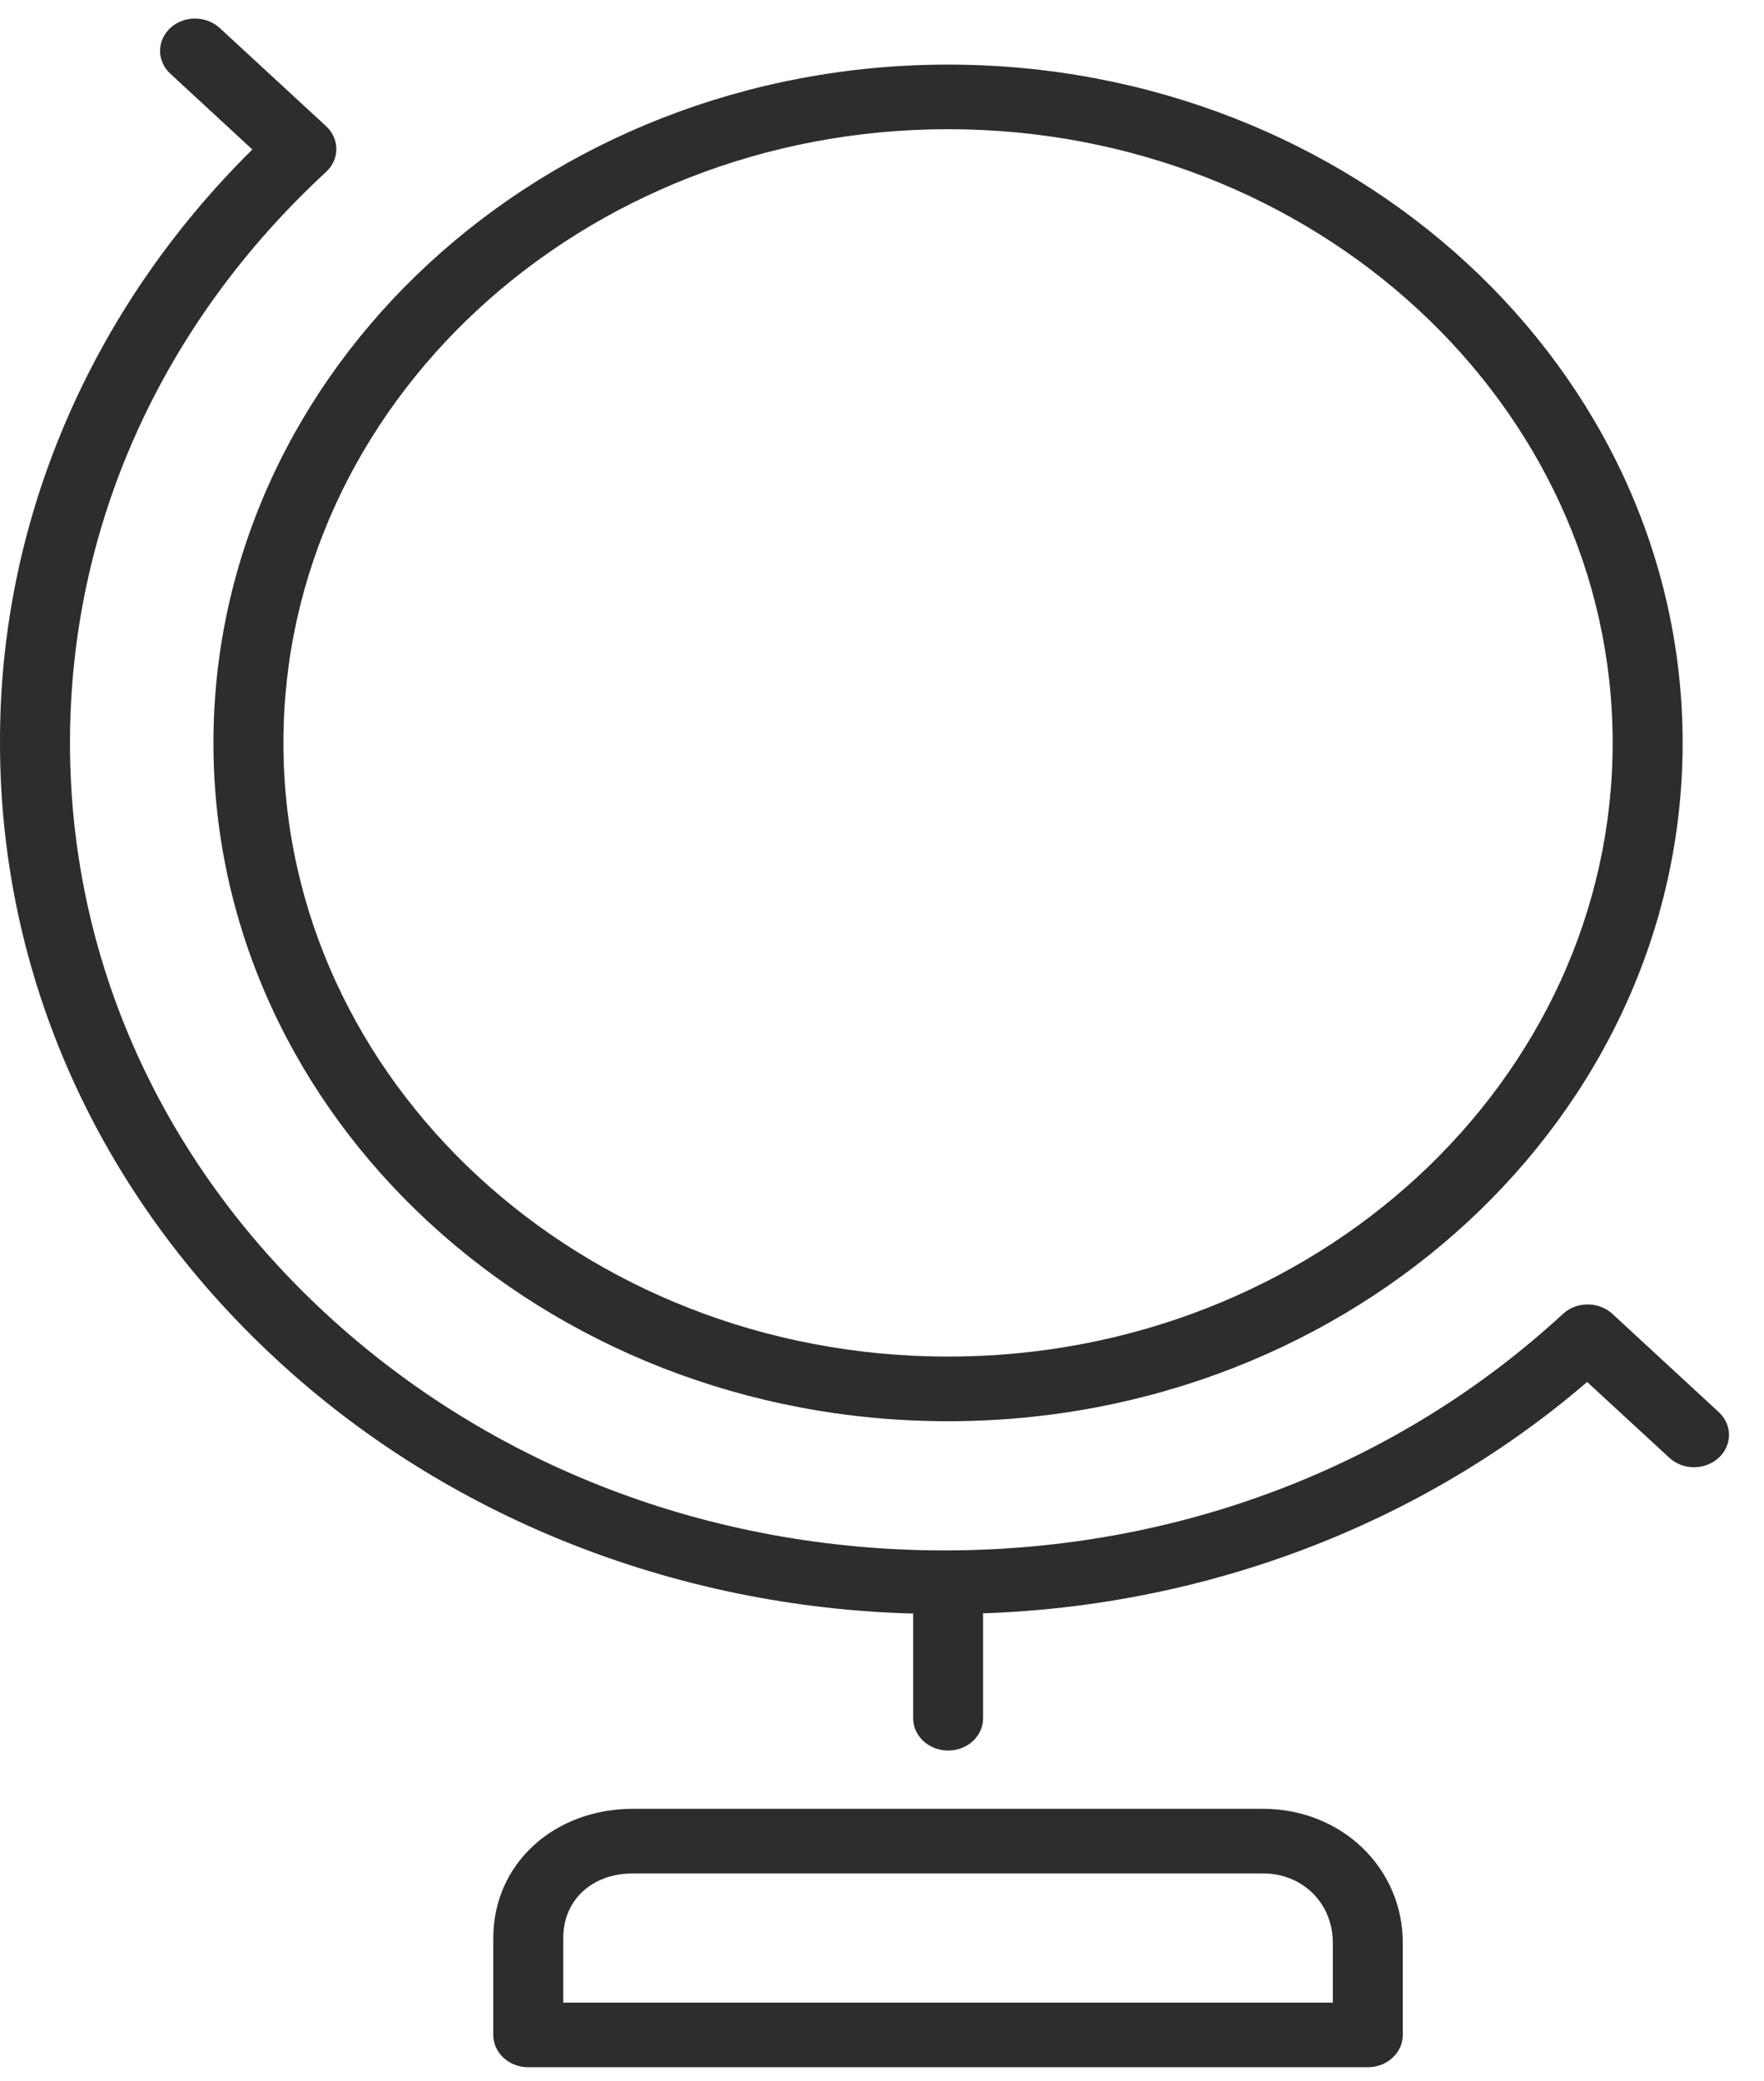<svg width="39" height="46" viewBox="0 0 39 46" fill="none" xmlns="http://www.w3.org/2000/svg">
<g clip-path="url(#clip0_20317_3629)">
<path d="M20.96 31.419C29.916 31.419 37.201 24.692 37.201 16.423C37.201 8.154 29.916 1.428 20.96 1.428C12.004 1.428 4.719 8.154 4.719 16.423C4.719 24.692 12.004 31.419 20.96 31.419ZM20.96 2.856C29.062 2.856 35.654 8.943 35.654 16.423C35.654 23.904 29.062 29.99 20.96 29.99C12.858 29.99 6.266 23.904 6.266 16.423C6.266 8.943 12.856 2.856 20.96 2.856ZM13.999 39.987C12.235 39.987 10.906 41.214 10.906 42.843V44.986C10.906 45.175 10.987 45.357 11.132 45.491C11.277 45.625 11.474 45.7 11.679 45.7H30.241C30.446 45.7 30.642 45.625 30.787 45.491C30.933 45.357 31.014 45.175 31.014 44.986V42.951C31.014 41.288 29.654 39.987 27.92 39.987H13.999ZM29.467 42.951V44.272H12.453V42.843C12.453 42.002 13.088 41.415 13.999 41.415H27.92C28.802 41.415 29.467 42.075 29.467 42.951Z" fill="#2E2D2C"/>
<path d="M20.193 35.671C20.193 35.68 20.189 35.685 20.189 35.694V37.985C20.189 38.174 20.27 38.356 20.415 38.49C20.56 38.624 20.757 38.699 20.962 38.699C21.167 38.699 21.364 38.624 21.509 38.49C21.654 38.356 21.735 38.174 21.735 37.985V35.694C21.735 35.684 21.729 35.675 21.729 35.666C26.704 35.499 31.447 33.684 35.09 30.551L36.916 32.235C37.061 32.365 37.257 32.437 37.459 32.436C37.662 32.434 37.856 32.359 38 32.226C38.143 32.094 38.224 31.915 38.226 31.728C38.228 31.541 38.15 31.36 38.009 31.226L35.649 29.046C35.504 28.912 35.307 28.837 35.102 28.837C34.897 28.837 34.7 28.912 34.555 29.046C30.902 32.418 26.046 34.275 20.882 34.275C15.717 34.275 10.862 32.418 7.21 29.046C3.558 25.674 1.547 21.191 1.547 16.423C1.547 11.654 3.558 7.171 7.21 3.8C7.355 3.666 7.436 3.484 7.436 3.295C7.436 3.105 7.355 2.924 7.21 2.79L4.849 0.611C4.703 0.481 4.508 0.409 4.305 0.41C4.102 0.412 3.908 0.487 3.765 0.619C3.622 0.752 3.54 0.931 3.539 1.118C3.537 1.305 3.615 1.486 3.756 1.62L5.579 3.305C1.979 6.863 -0.016 11.554 9.4716e-05 16.423C9.4716e-05 21.571 2.172 26.414 6.116 30.056C9.858 33.521 14.896 35.531 20.193 35.671Z" fill="#2E2D2C"/>
</g>
<defs>
<clipPath id="clip0_20317_3629">
<rect width="38.669" height="45.7" fill="white"/>
</clipPath>
</defs>
</svg>
